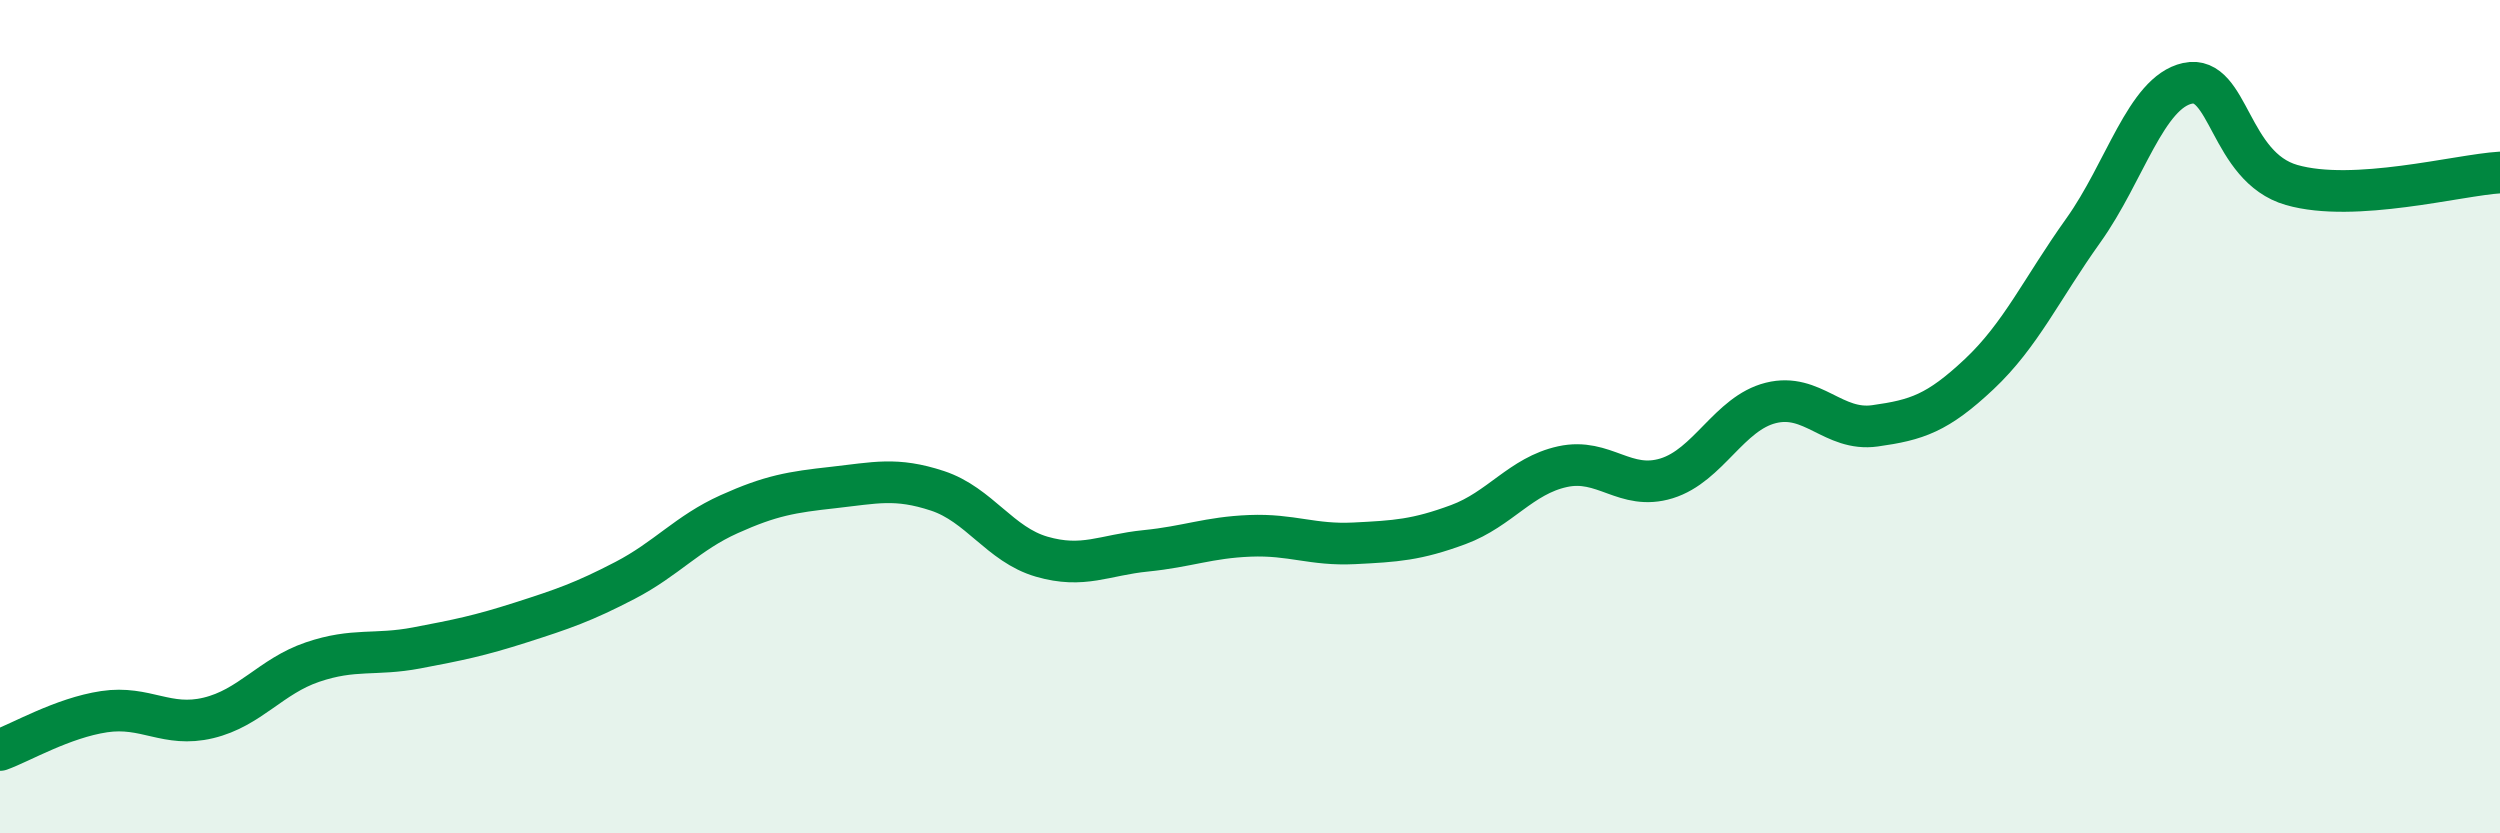 
    <svg width="60" height="20" viewBox="0 0 60 20" xmlns="http://www.w3.org/2000/svg">
      <path
        d="M 0,18 C 0.5,17.82 1.5,17.23 2.5,17.08 C 3.5,16.93 4,17.47 5,17.23 C 6,16.99 6.5,16.23 7.5,15.89 C 8.5,15.55 9,15.74 10,15.55 C 11,15.36 11.5,15.26 12.5,14.94 C 13.5,14.62 14,14.45 15,13.93 C 16,13.41 16.5,12.79 17.5,12.34 C 18.5,11.89 19,11.81 20,11.7 C 21,11.59 21.5,11.45 22.5,11.78 C 23.5,12.11 24,13.07 25,13.36 C 26,13.65 26.5,13.32 27.5,13.22 C 28.5,13.12 29,12.9 30,12.86 C 31,12.82 31.5,13.09 32.5,13.04 C 33.5,12.99 34,12.96 35,12.59 C 36,12.22 36.5,11.42 37.5,11.2 C 38.5,10.98 39,11.79 40,11.48 C 41,11.17 41.5,9.92 42.5,9.67 C 43.5,9.42 44,10.36 45,10.22 C 46,10.08 46.5,9.92 47.5,8.98 C 48.5,8.04 49,6.93 50,5.53 C 51,4.13 51.5,2.22 52.5,2 C 53.5,1.78 53.5,4.01 55,4.44 C 56.5,4.87 59,4.2 60,4.14L60 20L0 20Z"
        fill="#008740"
        opacity="0.1"
        stroke-linecap="round"
        stroke-linejoin="round"
      />
      <path
        d="M 0,18 C 0.5,17.82 1.5,17.23 2.5,17.08 C 3.5,16.93 4,17.47 5,17.23 C 6,16.99 6.5,16.23 7.5,15.89 C 8.5,15.55 9,15.74 10,15.55 C 11,15.36 11.5,15.26 12.5,14.94 C 13.5,14.62 14,14.45 15,13.93 C 16,13.41 16.5,12.79 17.5,12.34 C 18.5,11.89 19,11.81 20,11.7 C 21,11.59 21.5,11.45 22.5,11.78 C 23.5,12.11 24,13.07 25,13.36 C 26,13.65 26.5,13.32 27.5,13.22 C 28.5,13.12 29,12.9 30,12.86 C 31,12.82 31.5,13.09 32.5,13.04 C 33.5,12.99 34,12.96 35,12.59 C 36,12.22 36.5,11.42 37.5,11.2 C 38.5,10.98 39,11.79 40,11.48 C 41,11.17 41.5,9.92 42.5,9.67 C 43.5,9.42 44,10.36 45,10.22 C 46,10.08 46.5,9.92 47.5,8.98 C 48.5,8.04 49,6.93 50,5.53 C 51,4.13 51.5,2.22 52.5,2 C 53.5,1.78 53.5,4.01 55,4.44 C 56.5,4.87 59,4.2 60,4.14"
        stroke="#008740"
        stroke-width="1"
        fill="none"
        stroke-linecap="round"
        stroke-linejoin="round"
      />
    </svg>
  
